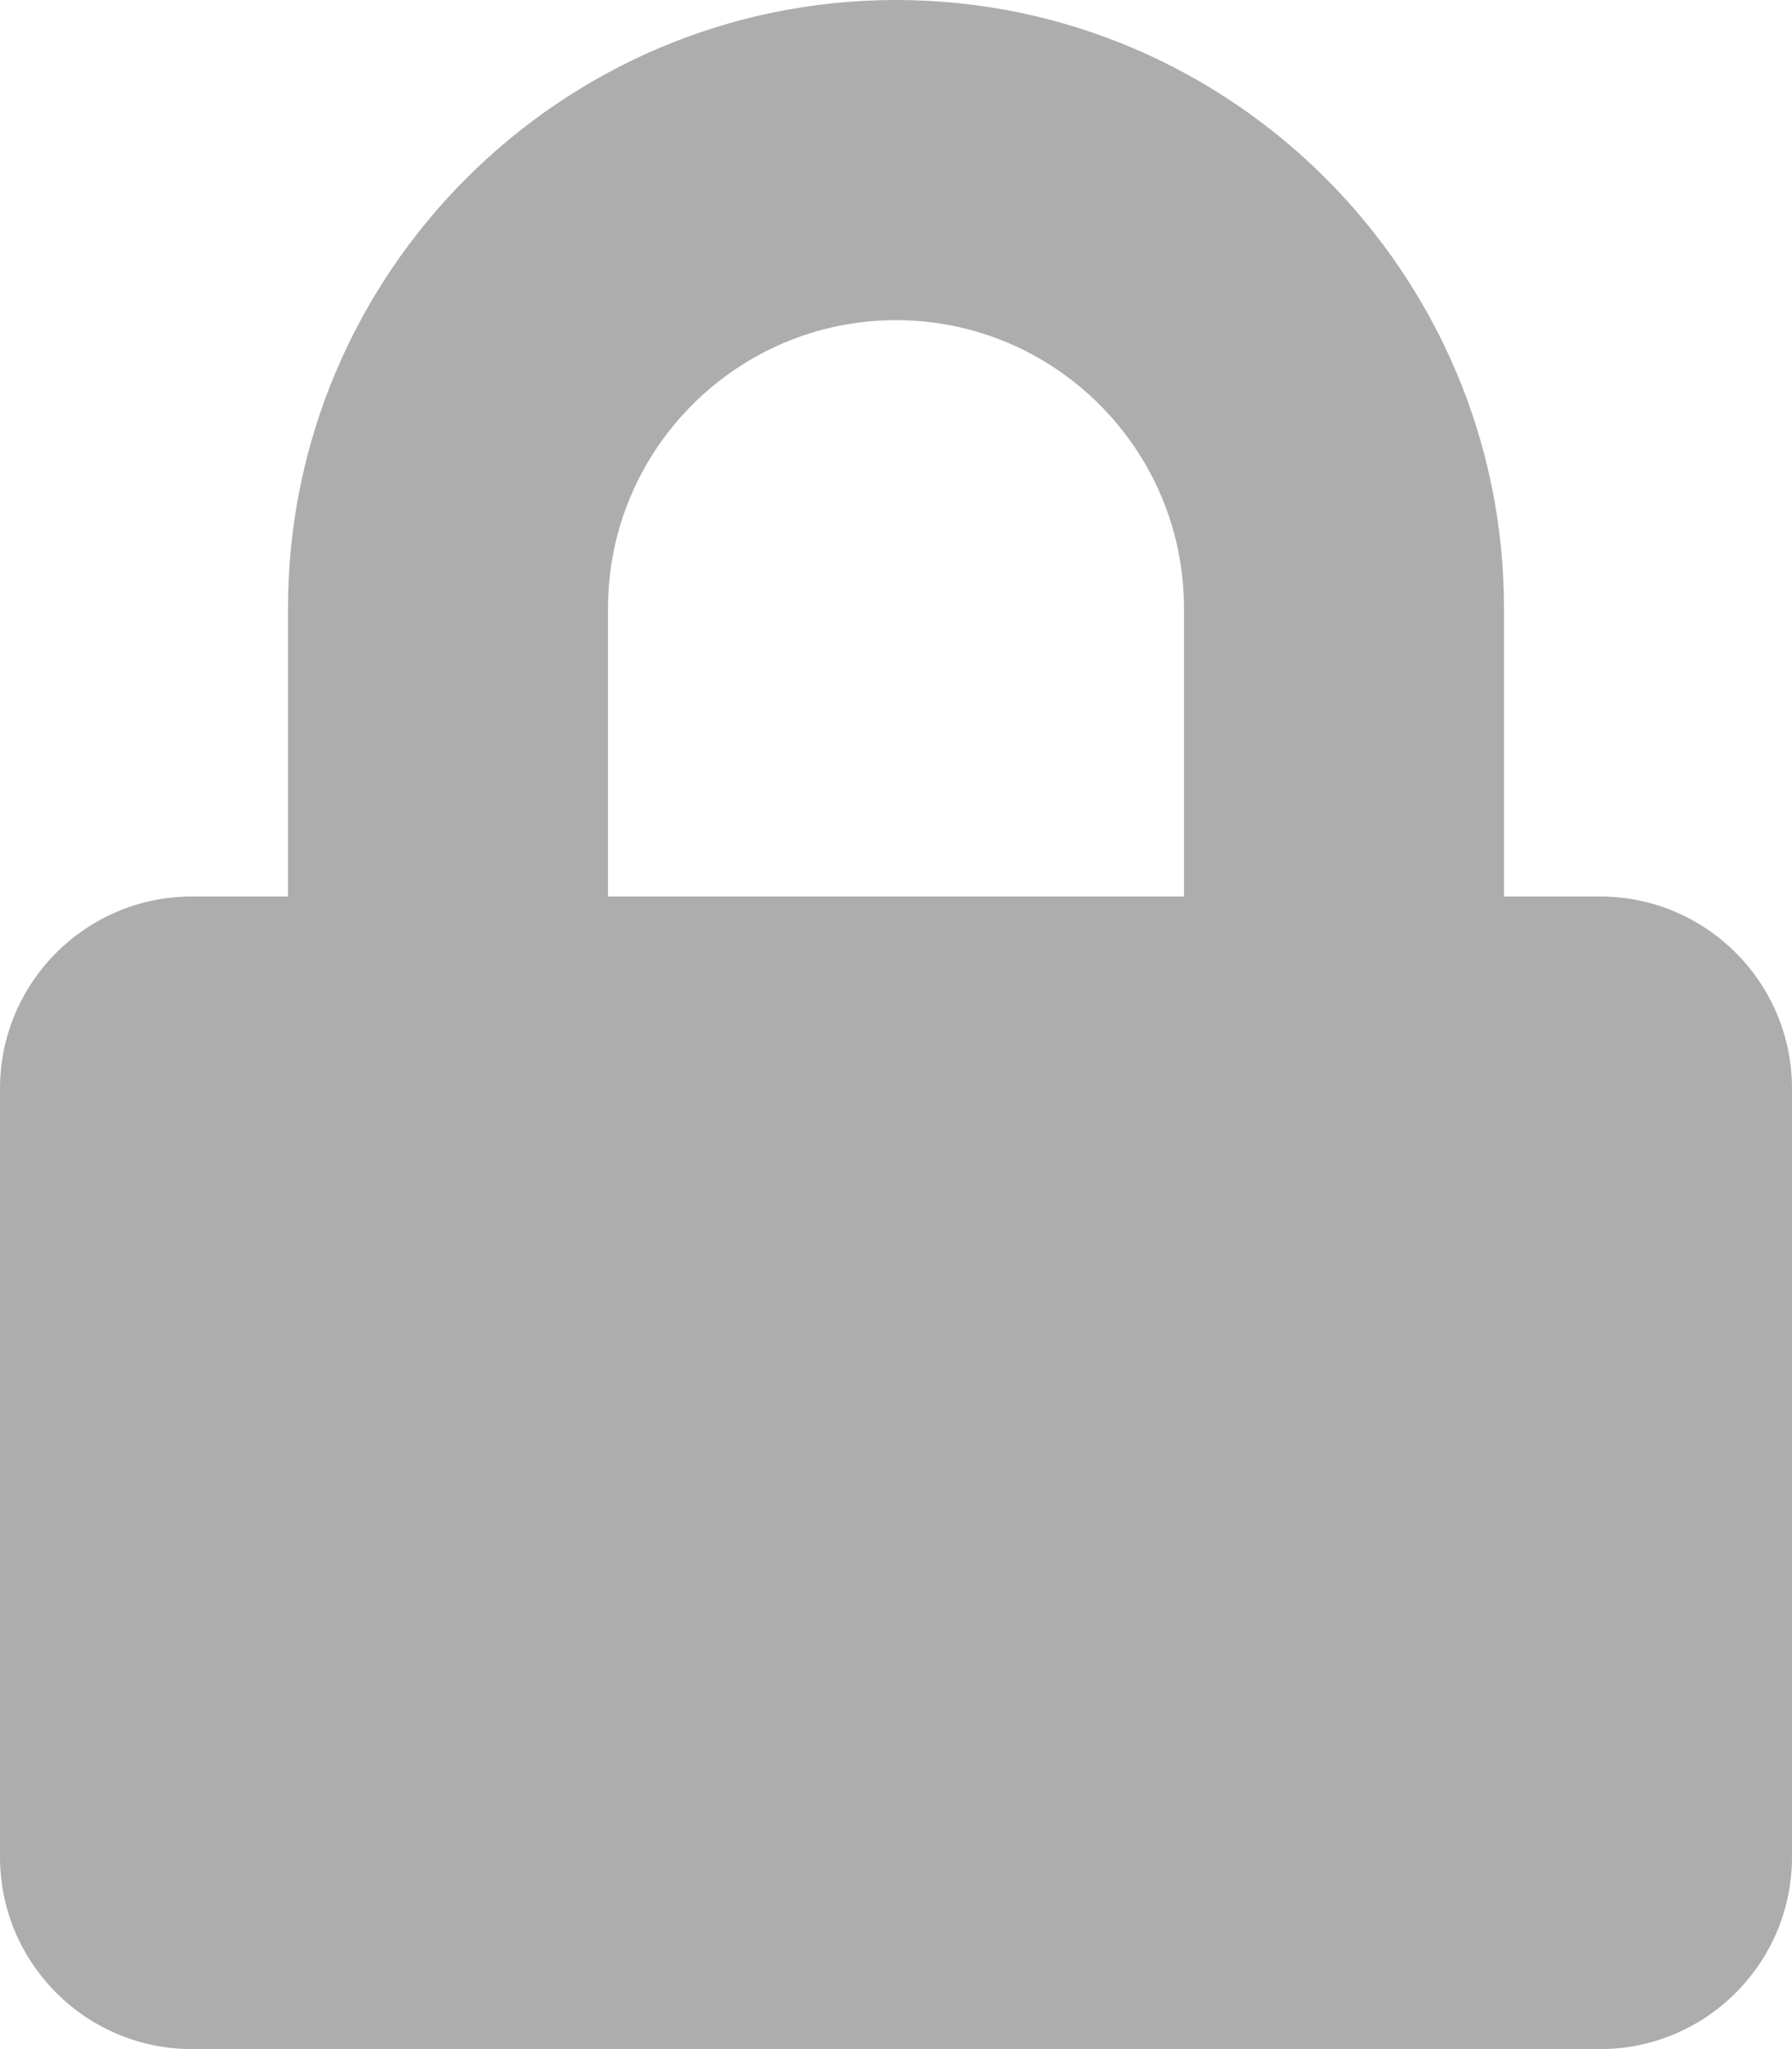 <svg width="14" height="16" viewBox="0 0 14 16" fill="none" xmlns="http://www.w3.org/2000/svg">
<path fill-rule="evenodd" clip-rule="evenodd" d="M11.75 7H12.5C13.328 7 14 7.672 14 8.5V14.5C14 15.328 13.328 16 12.5 16H1.5C0.672 16 0 15.328 0 14.5V8.5C0 7.672 0.672 7 1.5 7H2.25V4.75C2.25 2.131 4.381 0 7 0C9.619 0 11.75 2.131 11.75 4.75V7ZM4.75 4.75V7H9.25V4.75C9.25 3.509 8.241 2.5 7 2.5C5.759 2.5 4.75 3.509 4.75 4.75Z" fill="#ADADAD"/>
</svg>
